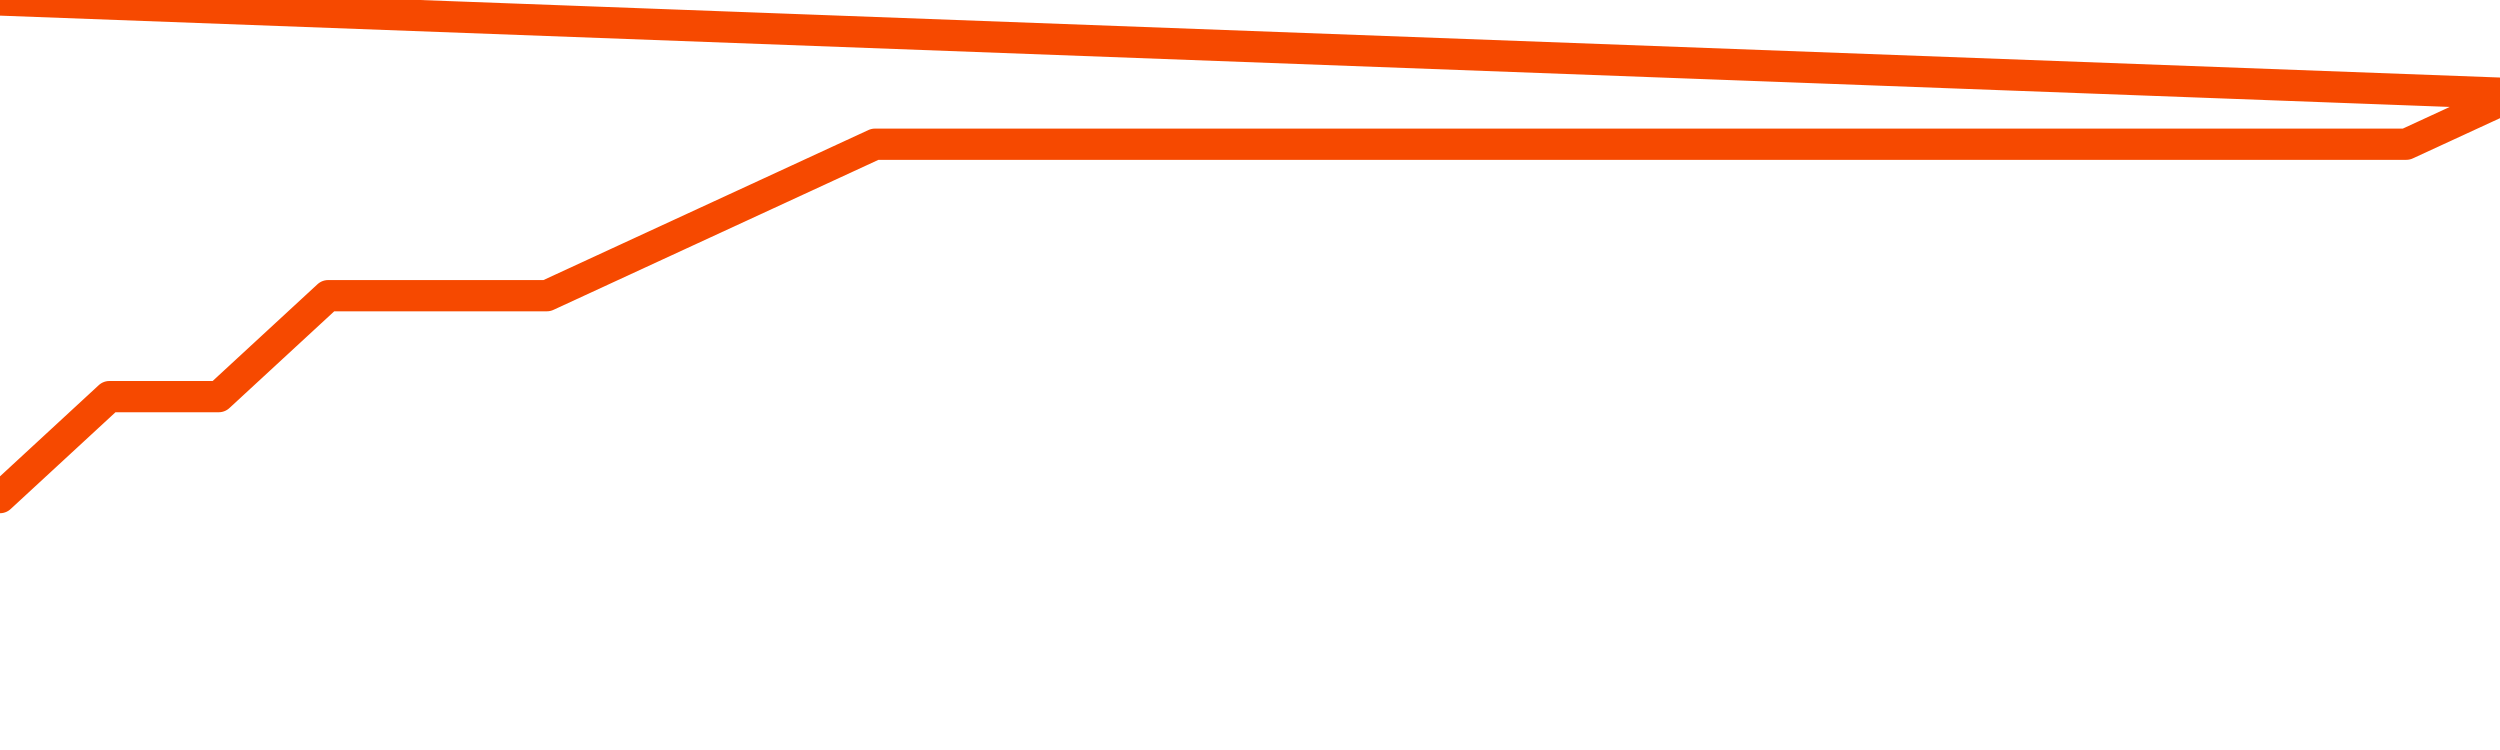       <svg
        version="1.1"
        xmlns="http://www.w3.org/2000/svg"
        width="80"
        height="24"
        viewBox="0 0 80 24">
        <path
          fill="url(#gradient)"
          fill-opacity="0.56"
          stroke="none"
          d="M 0,26 0.0,15.923 3.5,12.692 7.0,12.692 10.5,9.462 14.0,9.462 17.5,9.462 21.0,7.846 24.5,6.231 28.0,4.615 31.5,4.615 35.0,4.615 38.5,4.615 42.0,4.615 45.5,4.615 49.0,4.615 52.5,4.615 56.0,4.615 59.5,4.615 63.0,4.615 66.5,4.615 70.0,4.615 73.5,4.615 77.0,4.615 80.5,3.0 82,26 Z"
        />
        <path
          fill="none"
          stroke="#F64900"
          stroke-width="1"
          stroke-linejoin="round"
          stroke-linecap="round"
          d="M 0.0,15.923 3.5,12.692 7.0,12.692 10.5,9.462 14.0,9.462 17.5,9.462 21.0,7.846 24.5,6.231 28.0,4.615 31.5,4.615 35.0,4.615 38.5,4.615 42.0,4.615 45.5,4.615 49.0,4.615 52.5,4.615 56.0,4.615 59.5,4.615 63.0,4.615 66.5,4.615 70.0,4.615 73.5,4.615 77.0,4.615 80.5,3.0.join(' ') }"
        />
      </svg>
